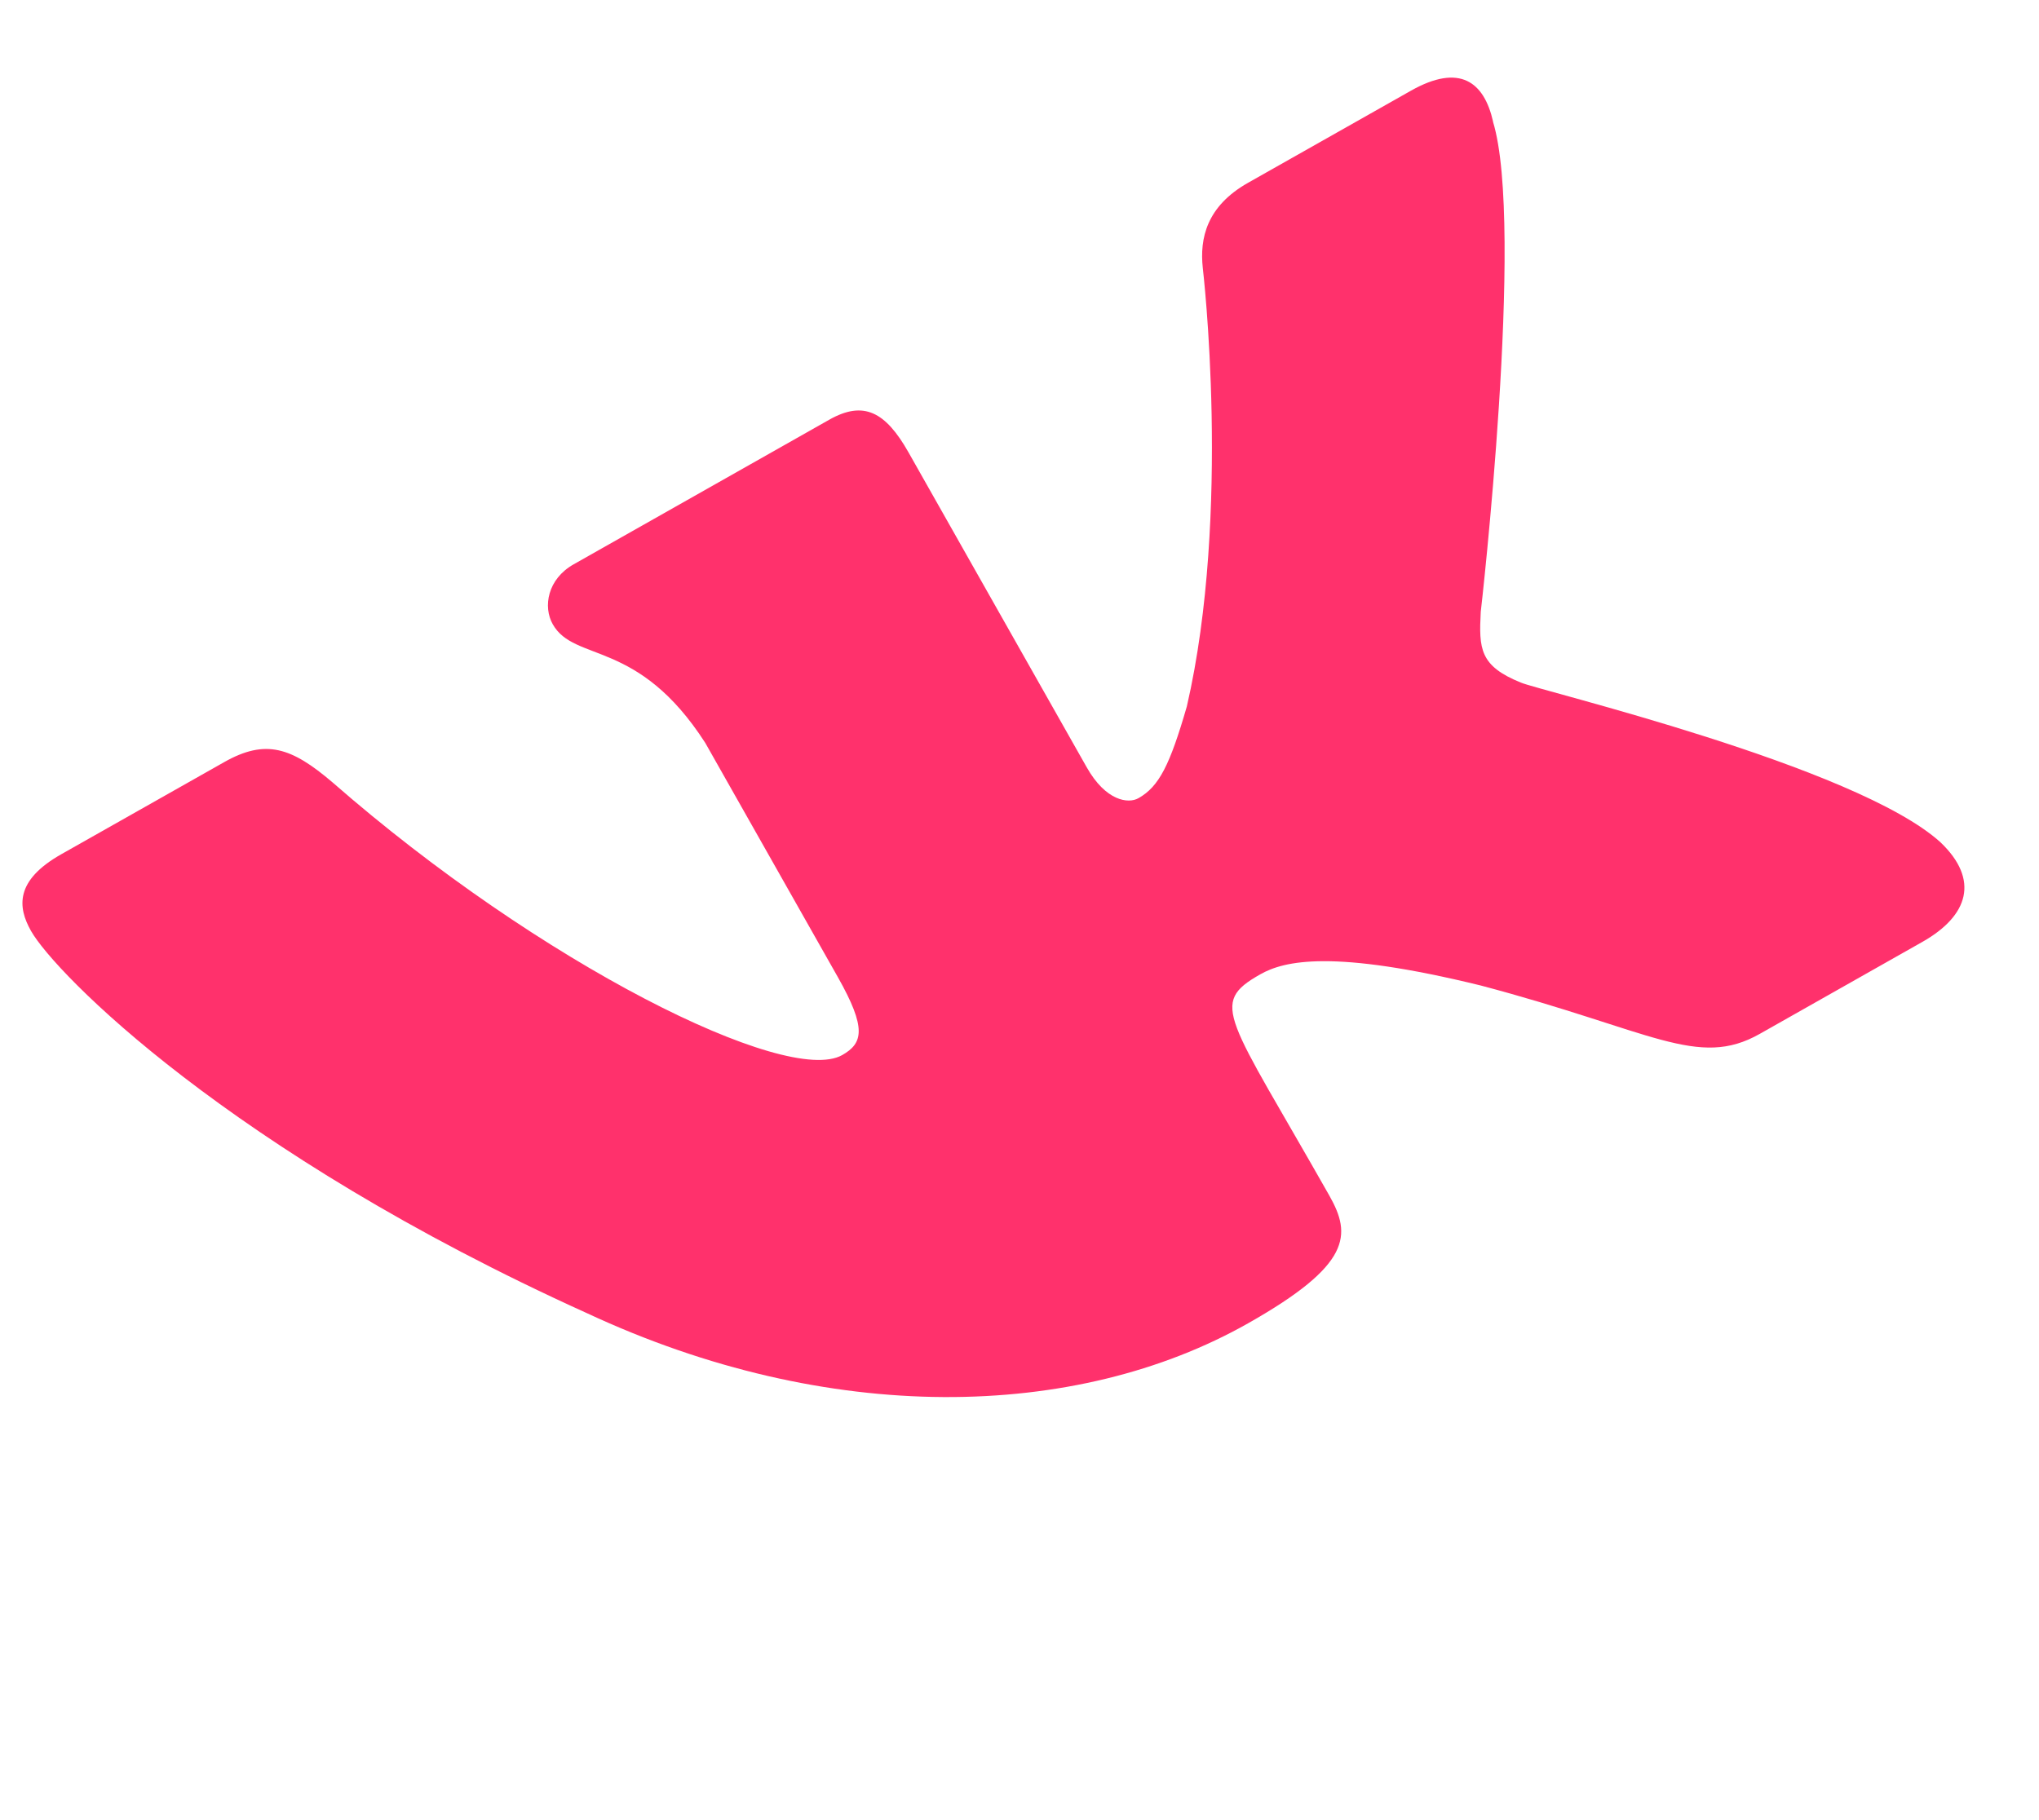 <?xml version="1.0" encoding="UTF-8"?> <svg xmlns="http://www.w3.org/2000/svg" width="28" height="25" viewBox="0 0 28 25" fill="none"> <path d="M20.884 9.375C20.318 9.147 20.308 8.909 20.334 8.404C20.336 8.397 20.941 3.102 20.502 1.671L20.503 1.669C20.38 1.127 20.048 0.865 19.373 1.247L17.138 2.511C16.569 2.833 16.473 3.274 16.517 3.681C16.517 3.681 16.913 7.035 16.298 9.703C16.066 10.504 15.918 10.803 15.634 10.963C15.495 11.043 15.185 11.003 14.923 10.539L12.475 6.212C12.16 5.656 11.86 5.498 11.389 5.764L7.876 7.752C7.519 7.954 7.454 8.334 7.591 8.575C7.889 9.102 8.762 8.768 9.685 10.204L11.506 13.422C11.905 14.128 11.85 14.33 11.565 14.492C10.805 14.921 7.421 13.243 4.566 10.746C4.004 10.267 3.65 10.144 3.077 10.469L0.842 11.733C0.204 12.094 0.241 12.46 0.426 12.787C0.753 13.365 3.139 15.809 8.06 18.037C11.375 19.584 14.772 19.516 17.139 18.176C18.562 17.371 18.559 16.961 18.256 16.424C16.854 13.948 16.593 13.787 17.306 13.383C17.636 13.196 18.297 13.037 20.333 13.536C22.69 14.159 23.315 14.682 24.165 14.201L26.399 12.937C27.036 12.576 27.183 12.082 26.649 11.571C25.491 10.517 21.114 9.48 20.884 9.375V9.375Z" fill="#FF316C"></path> </svg> 